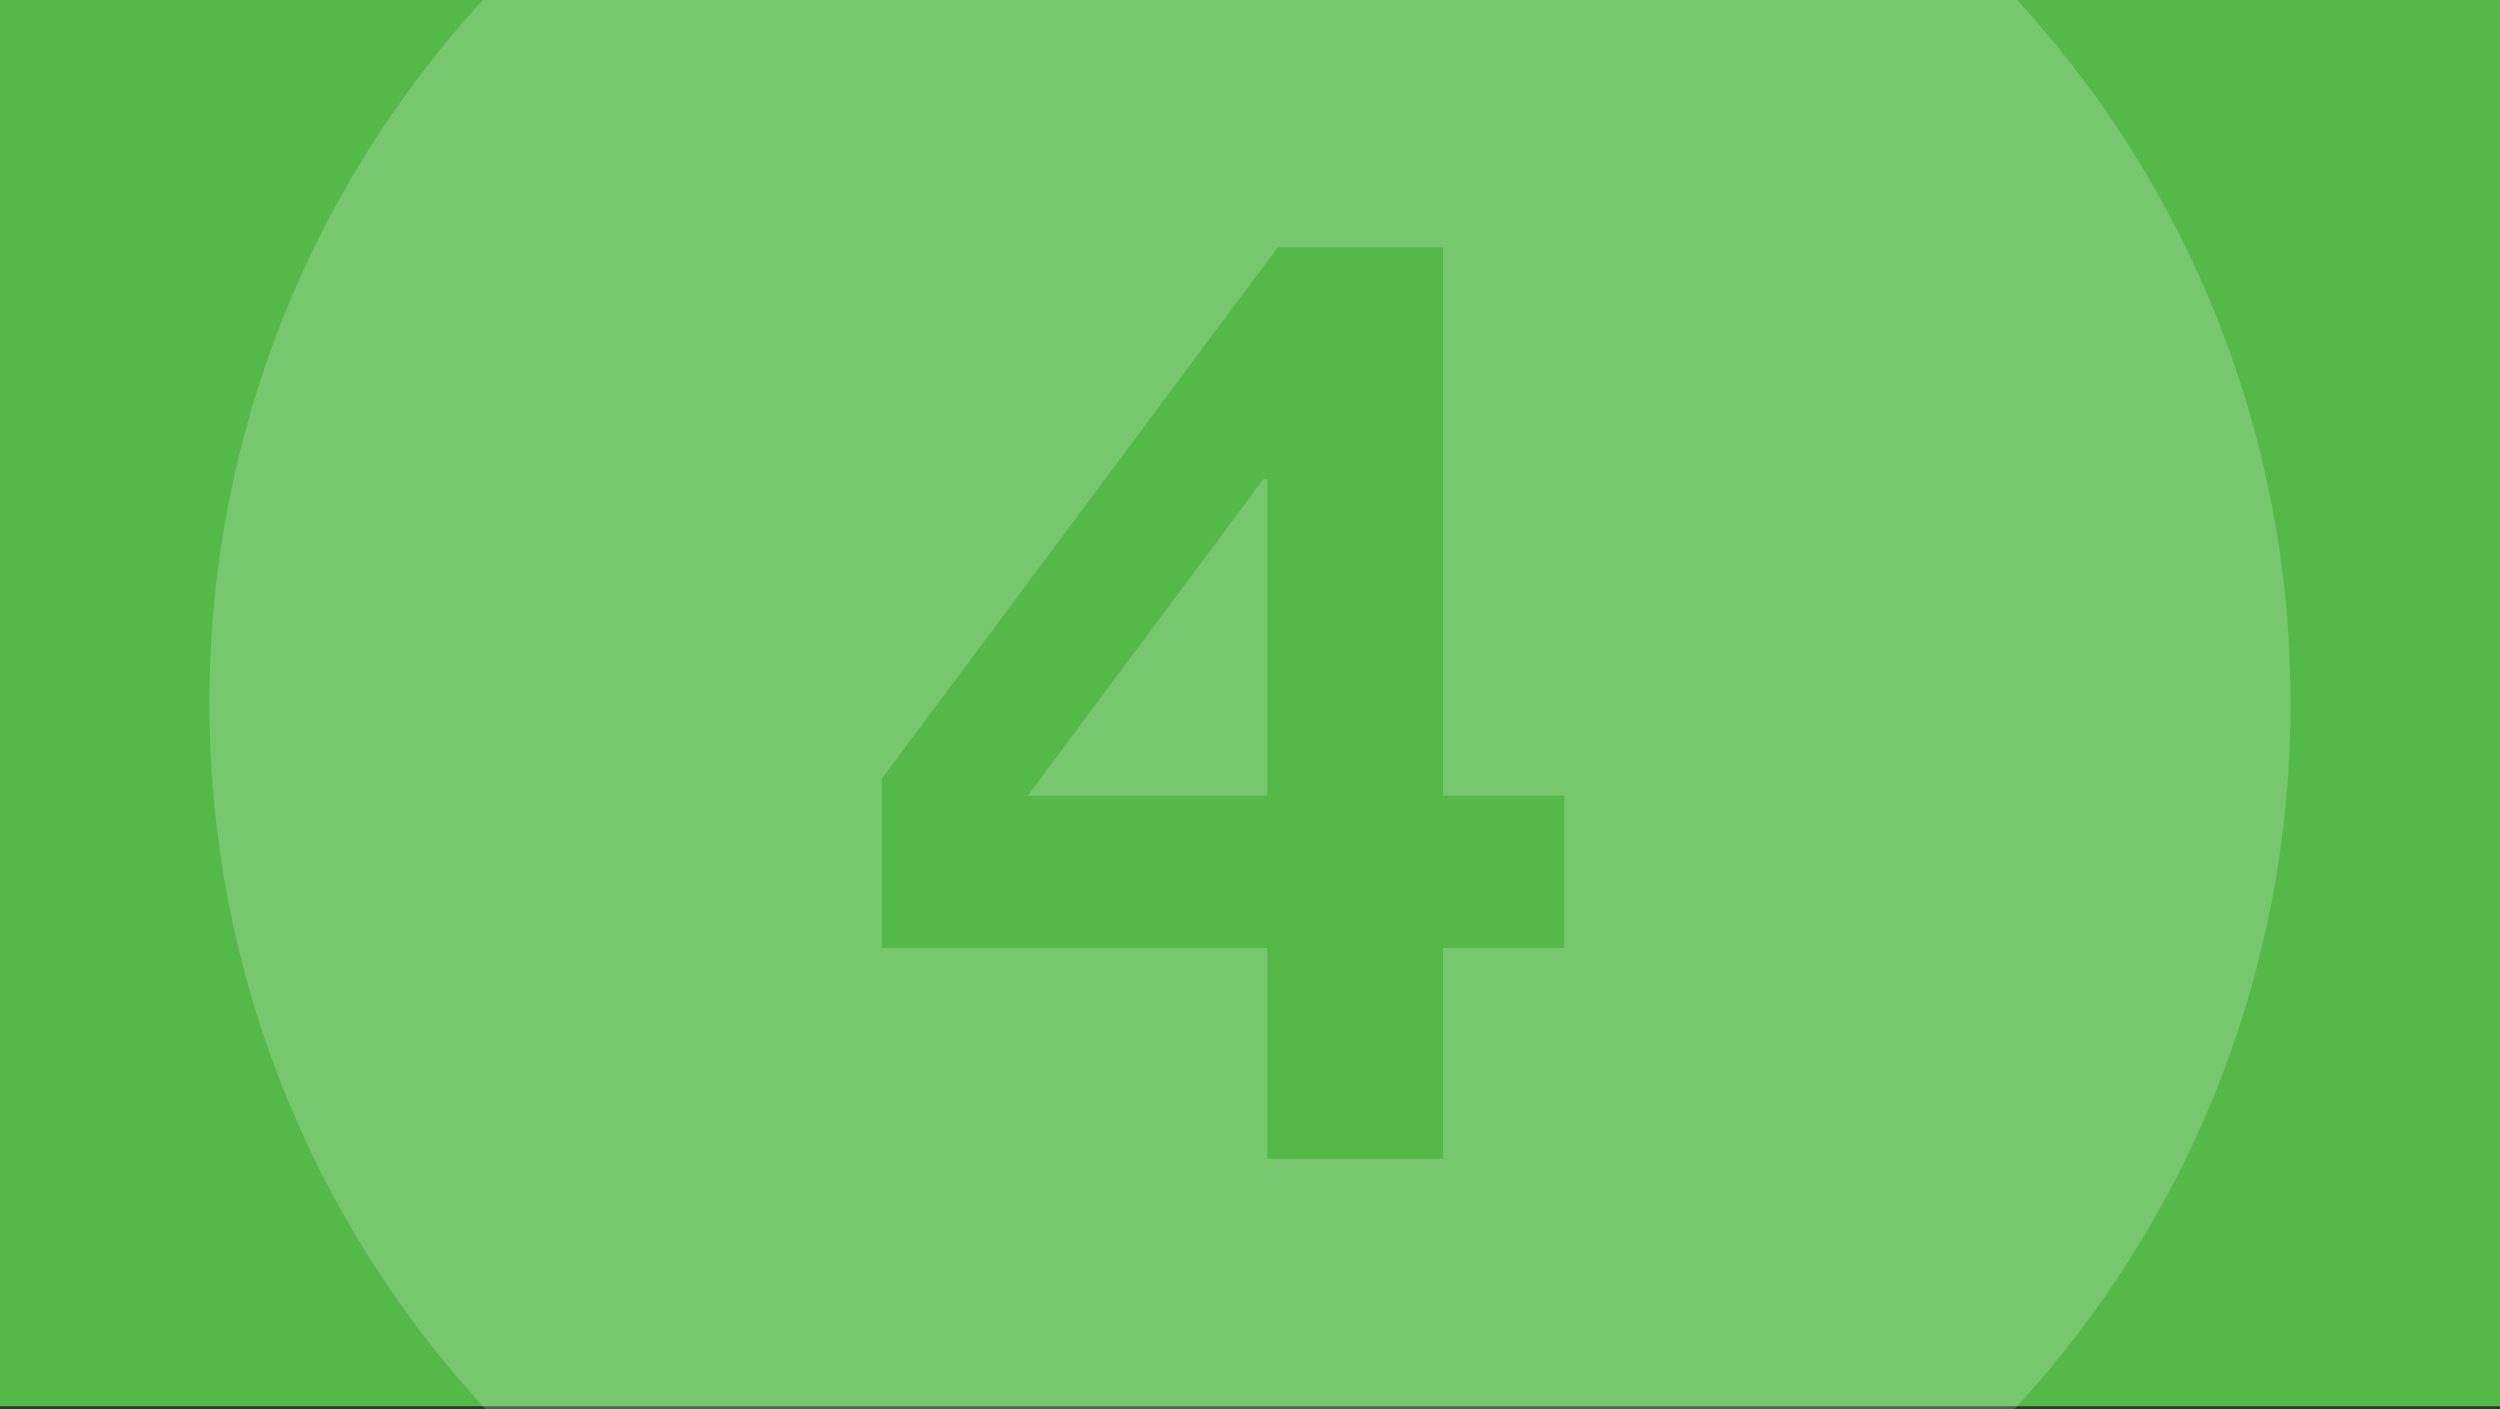 <svg xmlns="http://www.w3.org/2000/svg" viewBox="0 0 1920 1082.16"><rect x="0" y="0" width="1920" height="1082.16" fill="#333333" stroke="none"/><defs><style>.cls-1{fill:#54b948;}.cls-2{fill:#fff;opacity:0.2;}</style></defs><g id="Layer_1" data-name="Layer 1"><rect class="cls-1" width="1920" height="1080"/></g><g id="Layer_11" data-name="Layer 11"><polygon class="cls-2" points="789.3 611 973.3 611 973.3 368 970.3 368 789.3 611"/><path class="cls-2" d="M1549.19,0H370.81c-130.42,142.23-210,331.81-210,540,0,209.24,80.41,399.69,212,542.16H1547.2c131.61-142.47,212-332.92,212-542.16C1759.22,331.81,1679.61,142.23,1549.19,0ZM1201.3,728h-93V890h-135V728h-296V598l304-408h127V611h93Z"/></g></svg>